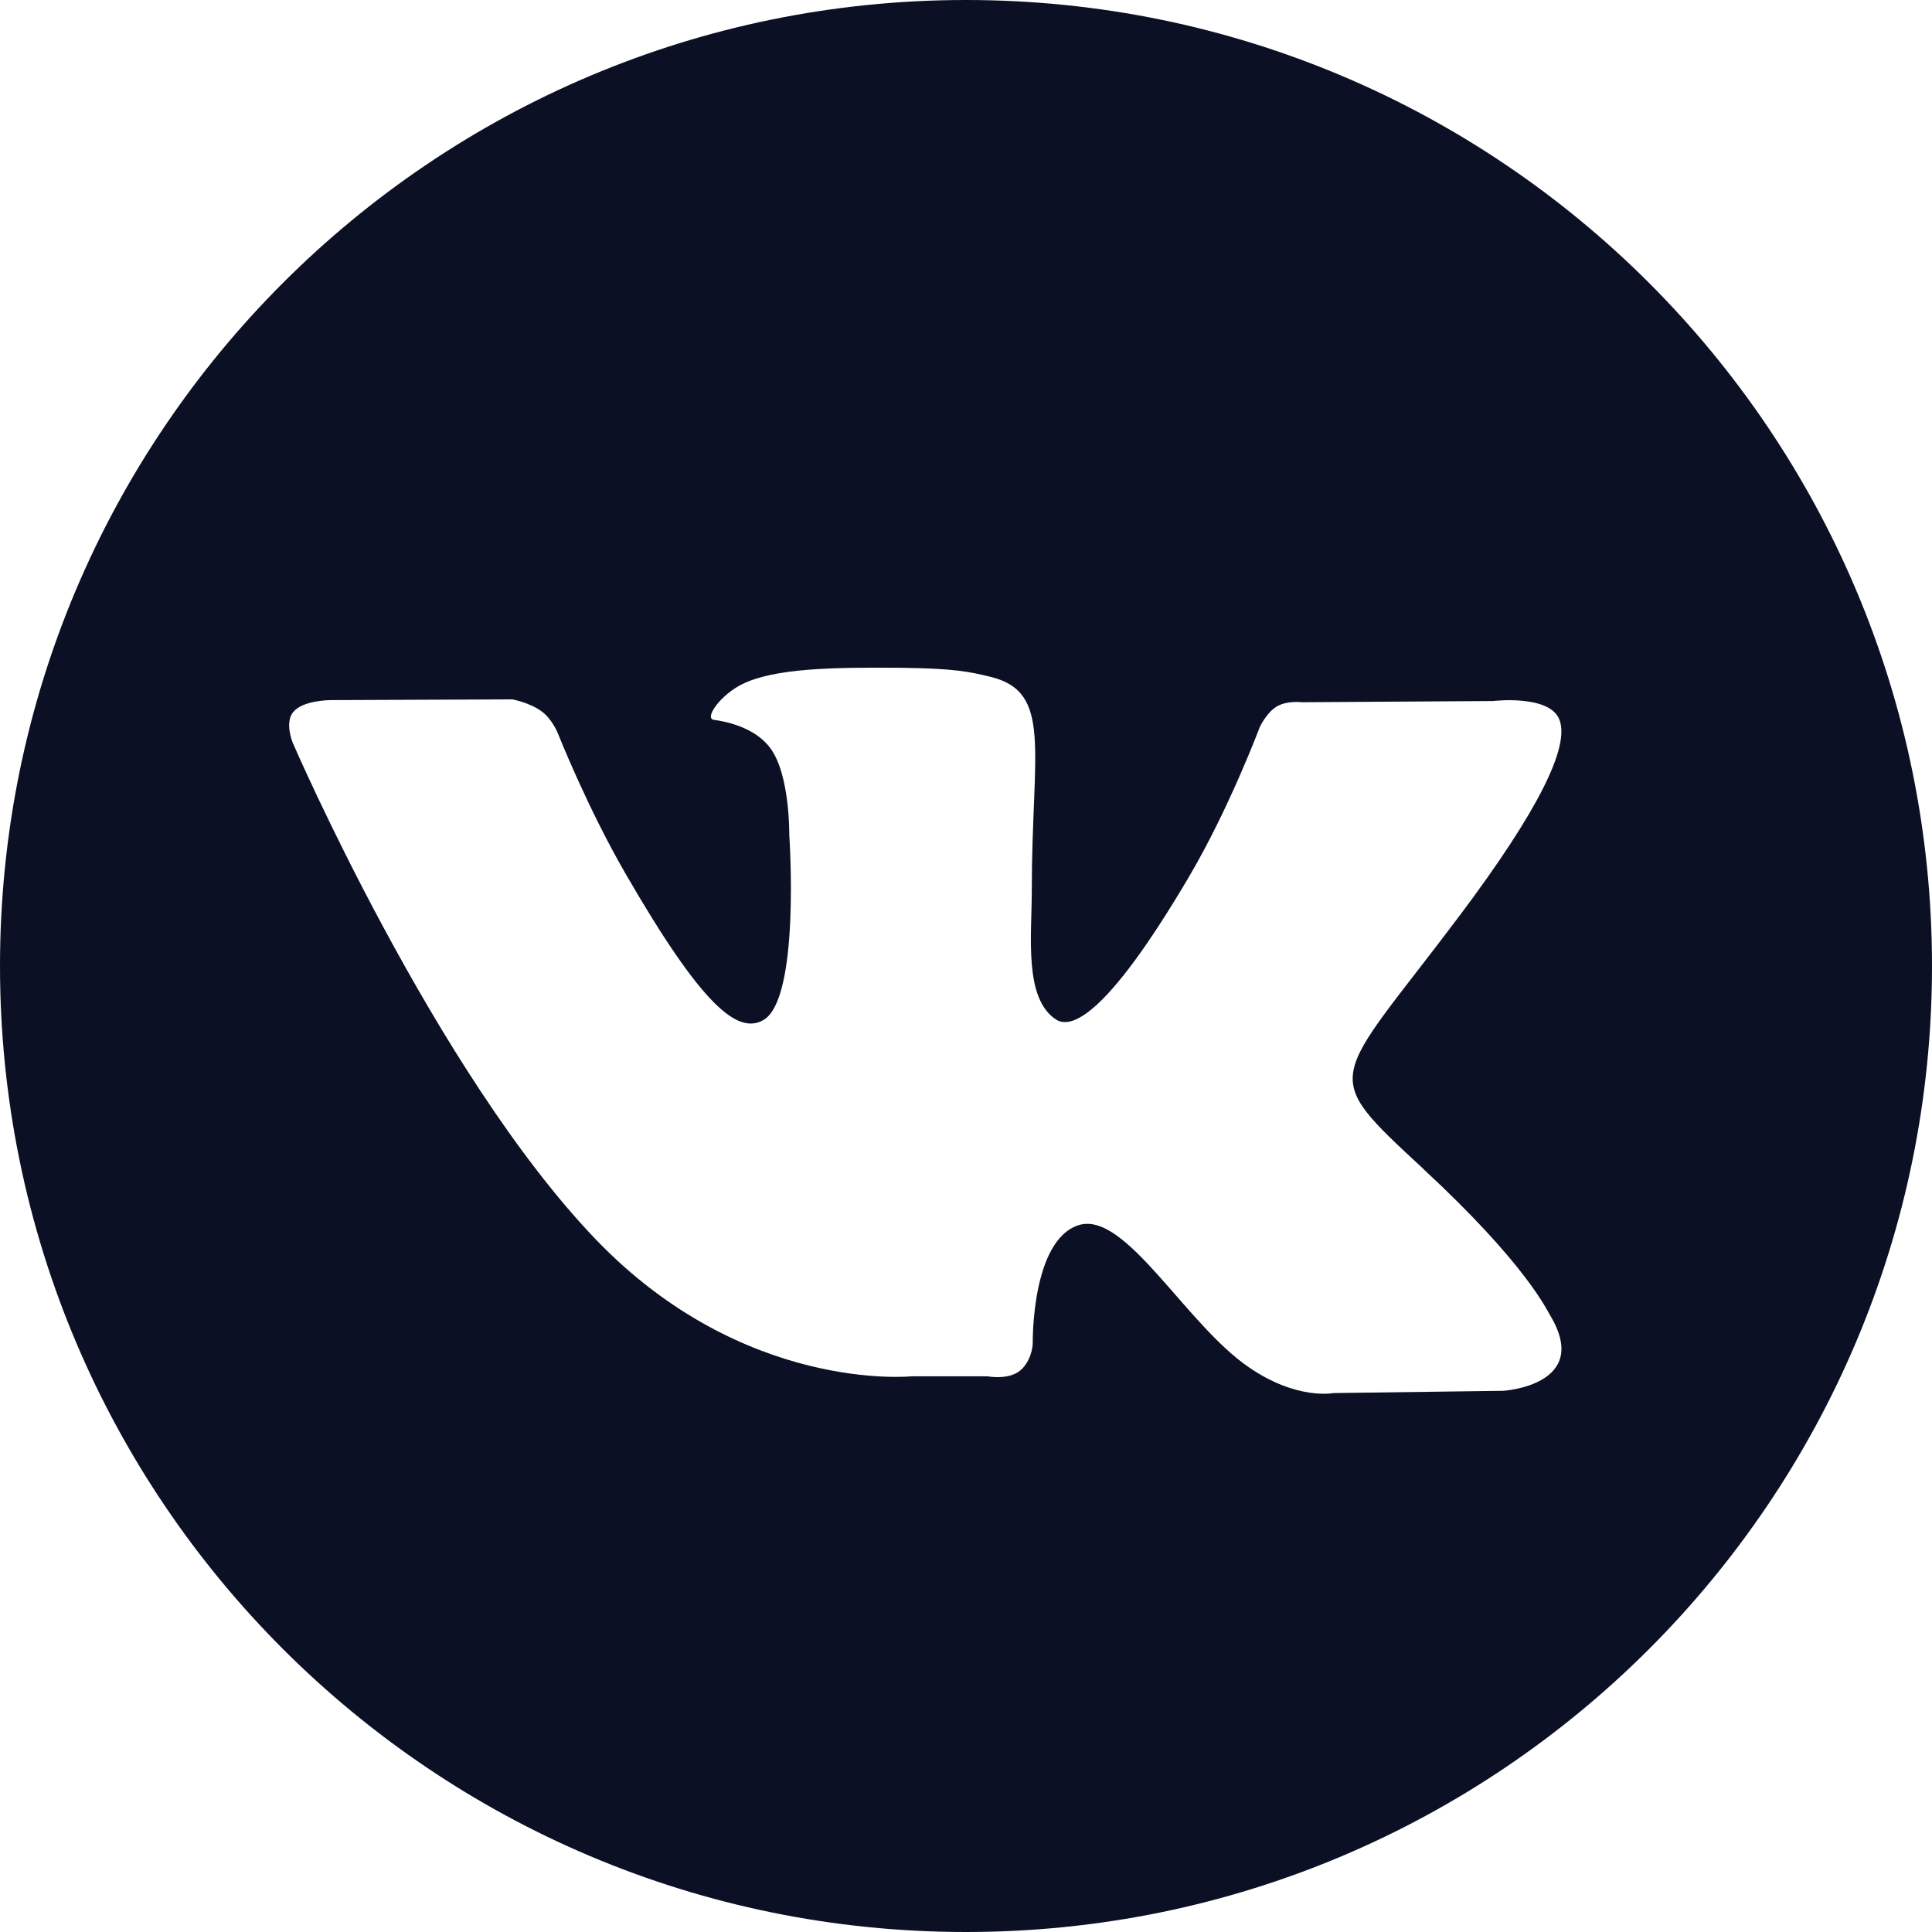 <?xml version="1.0" encoding="UTF-8"?> <svg xmlns="http://www.w3.org/2000/svg" width="40" height="40" viewBox="0 0 40 40" fill="none"> <path d="M40 20C40 31.044 31.046 40 20 40C8.956 40 0 31.044 0 20C0 8.954 8.954 -0 20 -0C31.046 -0 40 8.954 40 20ZM29.478 24.209C27.271 22.16 27.566 22.49 30.227 18.948C31.845 16.79 32.496 15.474 32.29 14.91C32.098 14.371 30.909 14.514 30.909 14.514L26.944 14.539C26.944 14.539 26.648 14.499 26.431 14.629C26.221 14.755 26.082 15.053 26.082 15.053C26.082 15.053 25.458 16.721 24.623 18.142C22.86 21.137 22.152 21.295 21.864 21.108C21.194 20.673 21.362 19.367 21.362 18.439C21.362 15.535 21.801 14.325 20.503 14.012C20.074 13.907 19.757 13.839 18.656 13.826C17.243 13.814 16.046 13.833 15.37 14.163C14.918 14.384 14.57 14.875 14.782 14.904C15.043 14.938 15.637 15.064 15.95 15.491C16.358 16.044 16.341 17.284 16.341 17.284C16.341 17.284 16.578 20.699 15.797 21.124C15.265 21.416 14.532 20.821 12.96 18.104C12.154 16.713 11.546 15.173 11.546 15.173C11.546 15.173 11.428 14.884 11.216 14.73C10.964 14.544 10.609 14.48 10.609 14.48L6.846 14.495C6.846 14.495 6.279 14.493 6.073 14.739C5.888 14.958 6.058 15.372 6.058 15.372C6.058 15.372 9.004 22.194 12.34 25.666C15.404 28.852 18.876 28.495 18.876 28.495H20.448C20.448 28.495 20.924 28.59 21.167 28.335C21.39 28.093 21.382 27.792 21.382 27.792C21.382 27.792 21.354 25.677 22.333 25.365C23.301 25.062 24.541 27.411 25.858 28.309C26.851 28.993 27.607 28.842 27.607 28.842L31.125 28.795C31.125 28.795 32.966 28.681 32.093 27.231C32.02 27.113 31.584 26.162 29.476 24.209" fill="#0B1024"></path> </svg> 